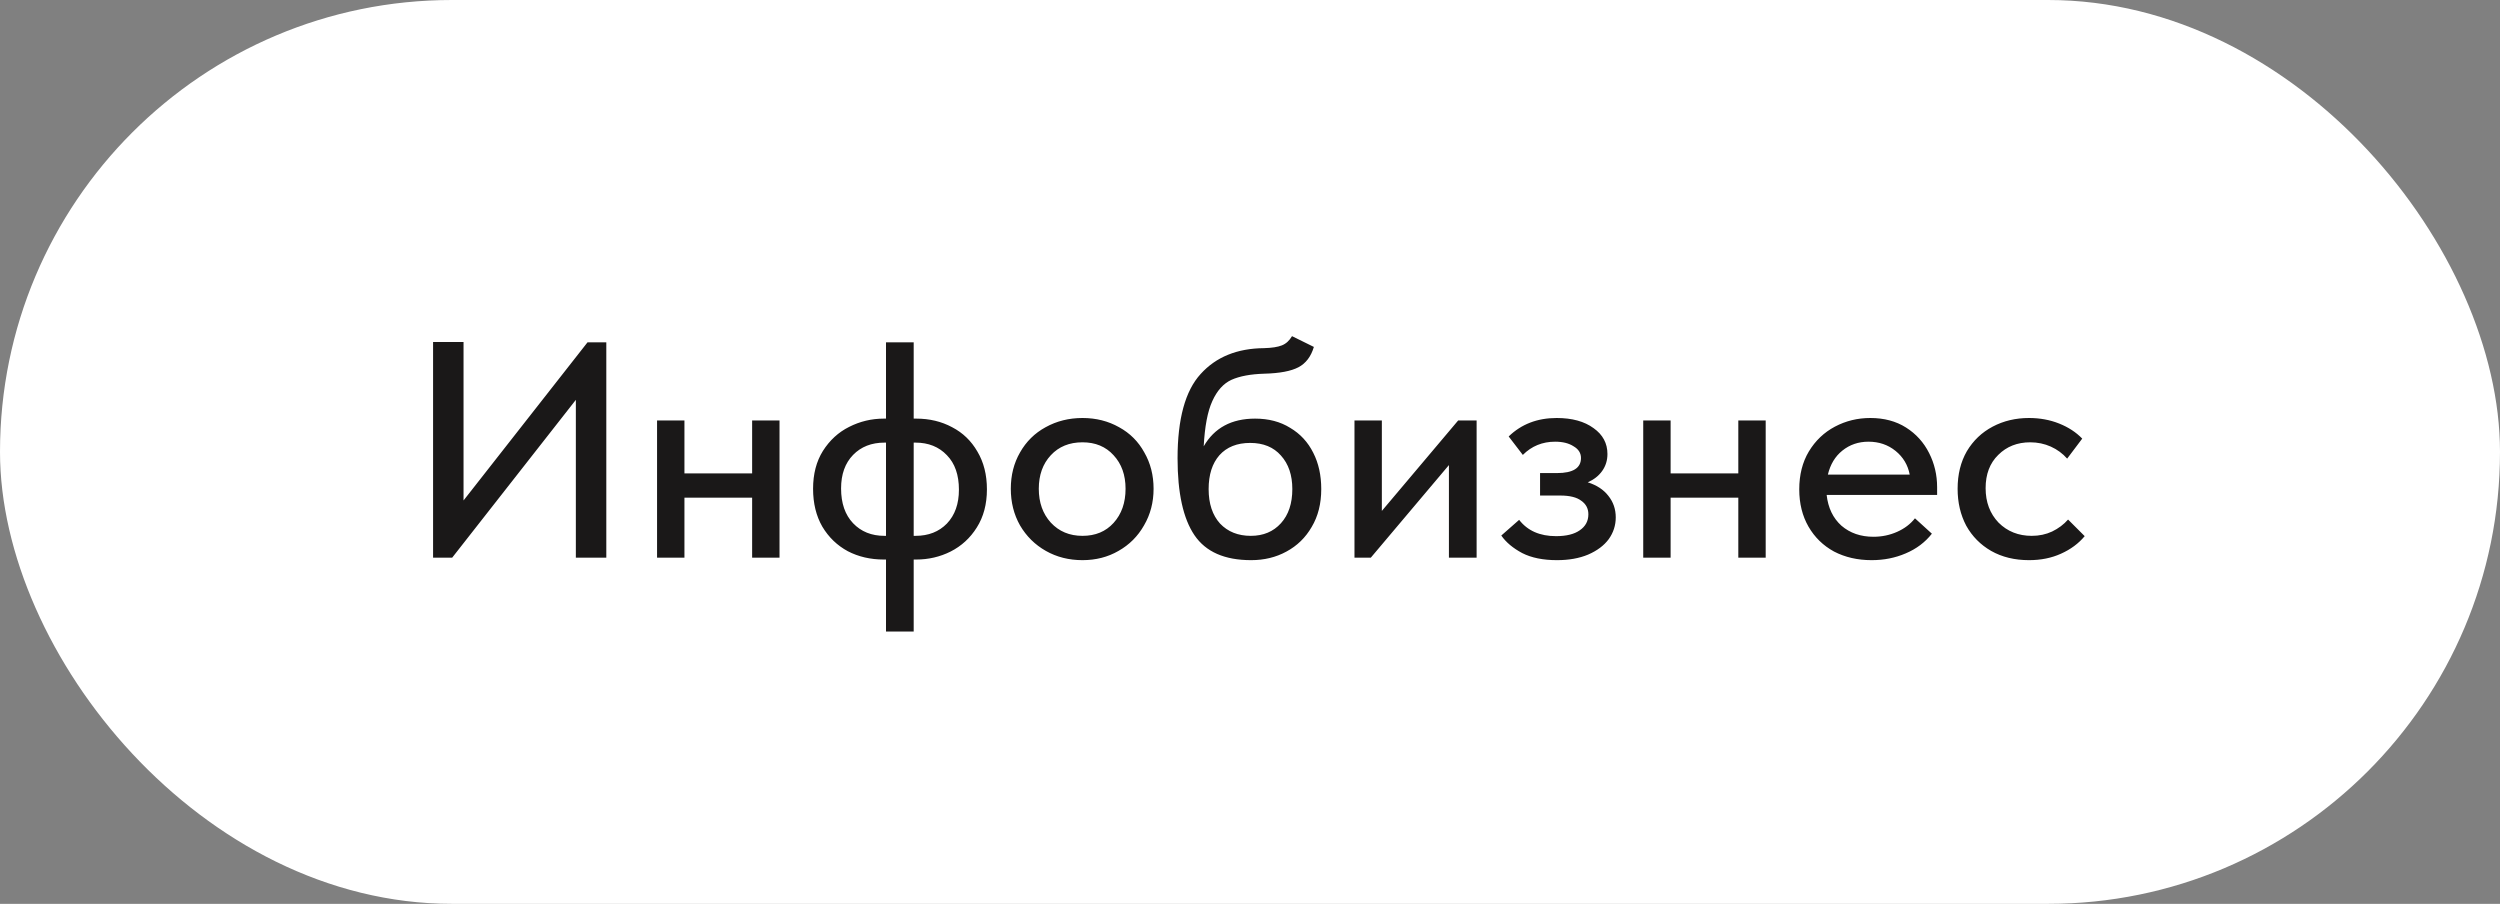 <?xml version="1.0" encoding="UTF-8"?> <svg xmlns="http://www.w3.org/2000/svg" width="130" height="47" viewBox="0 0 130 47" fill="none"><rect x="0" y="0" width="130" height="47" fill="#808080" stroke="none"/> <rect width="130" height="47" rx="23.5" fill="white"></rect> <path d="M24.104 26.024L30.552 17.8H31.528V29H29.944V20.792L23.512 29H22.52V17.784H24.104V26.024ZM39.111 21.864H40.535V29H39.111V25.88H35.591V29H34.167V21.864H35.591V24.616H39.111V21.864ZM47.64 21.768C48.334 21.768 48.958 21.917 49.512 22.216C50.067 22.504 50.504 22.925 50.824 23.48C51.155 24.035 51.32 24.691 51.32 25.448C51.32 26.216 51.144 26.877 50.792 27.432C50.451 27.976 49.998 28.392 49.432 28.68C48.878 28.957 48.28 29.096 47.64 29.096H47.512V32.84H46.072V29.096H45.96C45.267 29.096 44.643 28.952 44.088 28.664C43.534 28.365 43.091 27.939 42.76 27.384C42.44 26.829 42.28 26.173 42.28 25.416C42.28 24.648 42.451 23.992 42.792 23.448C43.144 22.893 43.598 22.477 44.152 22.2C44.718 21.912 45.32 21.768 45.96 21.768H46.072V17.8H47.512V21.768H47.64ZM46.072 27.864V23.016H45.992C45.32 23.016 44.776 23.229 44.36 23.656C43.944 24.083 43.736 24.664 43.736 25.4C43.736 26.168 43.944 26.771 44.36 27.208C44.776 27.645 45.32 27.864 45.992 27.864H46.072ZM47.608 27.864C48.28 27.864 48.824 27.651 49.24 27.224C49.656 26.787 49.864 26.2 49.864 25.464C49.864 24.696 49.656 24.099 49.24 23.672C48.824 23.235 48.28 23.016 47.608 23.016H47.512V27.864H47.608ZM52.562 25.416C52.562 24.712 52.721 24.083 53.041 23.528C53.361 22.963 53.804 22.525 54.37 22.216C54.946 21.896 55.586 21.736 56.289 21.736C56.993 21.736 57.628 21.896 58.194 22.216C58.759 22.525 59.196 22.963 59.505 23.528C59.825 24.083 59.986 24.712 59.986 25.416C59.986 26.12 59.82 26.755 59.489 27.32C59.169 27.885 58.727 28.328 58.161 28.648C57.607 28.968 56.983 29.128 56.289 29.128C55.586 29.128 54.951 28.968 54.386 28.648C53.82 28.328 53.372 27.885 53.041 27.32C52.721 26.755 52.562 26.12 52.562 25.416ZM58.529 25.416C58.529 24.701 58.322 24.12 57.906 23.672C57.5 23.224 56.962 23 56.289 23C55.607 23 55.057 23.224 54.642 23.672C54.225 24.12 54.017 24.701 54.017 25.416C54.017 26.131 54.225 26.717 54.642 27.176C55.068 27.635 55.617 27.864 56.289 27.864C56.962 27.864 57.5 27.64 57.906 27.192C58.322 26.733 58.529 26.141 58.529 25.416ZM68.705 25.432C68.705 26.189 68.54 26.845 68.209 27.4C67.889 27.955 67.452 28.381 66.897 28.68C66.353 28.979 65.74 29.128 65.057 29.128C63.681 29.128 62.7 28.696 62.113 27.832C61.527 26.968 61.233 25.635 61.233 23.832C61.233 21.784 61.633 20.323 62.433 19.448C63.233 18.563 64.332 18.115 65.729 18.104C66.135 18.093 66.444 18.045 66.657 17.96C66.871 17.875 67.047 17.715 67.185 17.48L68.321 18.04C68.172 18.541 67.905 18.893 67.521 19.096C67.137 19.299 66.545 19.411 65.745 19.432C65.031 19.453 64.46 19.56 64.033 19.752C63.617 19.944 63.287 20.312 63.041 20.856C62.796 21.389 62.647 22.173 62.593 23.208C63.148 22.248 64.039 21.768 65.265 21.768C65.969 21.768 66.577 21.928 67.089 22.248C67.612 22.557 68.012 22.989 68.289 23.544C68.567 24.088 68.705 24.717 68.705 25.432ZM67.201 25.432C67.201 24.707 67.004 24.125 66.609 23.688C66.225 23.251 65.692 23.032 65.009 23.032C64.327 23.032 63.793 23.245 63.409 23.672C63.036 24.099 62.849 24.685 62.849 25.432C62.849 26.189 63.047 26.787 63.441 27.224C63.847 27.651 64.38 27.864 65.041 27.864C65.692 27.864 66.215 27.645 66.609 27.208C67.004 26.771 67.201 26.179 67.201 25.432ZM71.856 26.568L75.825 21.864H76.784V29H75.344V24.184L71.281 29H70.433V21.864H71.856V26.568ZM84.019 26.904C84.019 27.32 83.896 27.699 83.651 28.04C83.405 28.371 83.048 28.637 82.579 28.84C82.12 29.032 81.581 29.128 80.963 29.128C80.237 29.128 79.635 29.005 79.155 28.76C78.675 28.504 78.312 28.2 78.067 27.848L78.995 27.032C79.432 27.597 80.072 27.88 80.915 27.88C81.448 27.88 81.859 27.779 82.147 27.576C82.445 27.373 82.595 27.096 82.595 26.744C82.595 26.445 82.472 26.211 82.227 26.04C81.992 25.859 81.629 25.768 81.139 25.768H80.083V24.6H80.963C81.795 24.6 82.211 24.339 82.211 23.816C82.211 23.56 82.083 23.357 81.827 23.208C81.581 23.048 81.261 22.968 80.867 22.968C80.205 22.968 79.645 23.197 79.187 23.656L78.451 22.696C79.112 22.056 79.944 21.736 80.947 21.736C81.747 21.736 82.387 21.912 82.867 22.264C83.347 22.605 83.587 23.053 83.587 23.608C83.587 23.939 83.496 24.232 83.315 24.488C83.133 24.744 82.883 24.941 82.563 25.08C83.032 25.229 83.389 25.464 83.635 25.784C83.891 26.104 84.019 26.477 84.019 26.904ZM90.392 21.864H91.816V29H90.392V25.88H86.872V29H85.448V21.864H86.872V24.616H90.392V21.864ZM100.73 25.736H94.986C95.06 26.408 95.316 26.941 95.754 27.336C96.201 27.72 96.756 27.912 97.418 27.912C97.855 27.912 98.266 27.827 98.65 27.656C99.034 27.485 99.343 27.251 99.578 26.952L100.458 27.752C100.106 28.2 99.652 28.541 99.097 28.776C98.553 29.011 97.962 29.128 97.322 29.128C96.596 29.128 95.945 28.979 95.37 28.68C94.804 28.371 94.362 27.939 94.041 27.384C93.722 26.829 93.561 26.184 93.561 25.448C93.561 24.691 93.727 24.035 94.058 23.48C94.399 22.915 94.852 22.483 95.418 22.184C95.983 21.885 96.596 21.736 97.257 21.736C97.972 21.736 98.591 21.901 99.114 22.232C99.636 22.563 100.036 23.005 100.314 23.56C100.591 24.104 100.73 24.696 100.73 25.336V25.736ZM95.049 24.68H99.305C99.21 24.179 98.964 23.768 98.57 23.448C98.175 23.128 97.706 22.968 97.162 22.968C96.639 22.968 96.186 23.123 95.802 23.432C95.428 23.731 95.177 24.147 95.049 24.68ZM101.796 25.416C101.796 24.669 101.956 24.019 102.276 23.464C102.607 22.909 103.055 22.483 103.62 22.184C104.185 21.885 104.815 21.736 105.508 21.736C106.073 21.736 106.596 21.832 107.076 22.024C107.556 22.216 107.956 22.477 108.276 22.808L107.492 23.848C107.257 23.581 106.975 23.373 106.644 23.224C106.313 23.075 105.956 23 105.572 23C104.9 23 104.345 23.219 103.908 23.656C103.471 24.083 103.252 24.659 103.252 25.384C103.252 26.109 103.476 26.707 103.924 27.176C104.383 27.635 104.959 27.864 105.652 27.864C106.036 27.864 106.388 27.789 106.708 27.64C107.039 27.48 107.316 27.272 107.54 27.016L108.404 27.88C108.084 28.264 107.673 28.568 107.172 28.792C106.681 29.016 106.127 29.128 105.508 29.128C104.761 29.128 104.105 28.968 103.54 28.648C102.985 28.328 102.553 27.891 102.244 27.336C101.945 26.771 101.796 26.131 101.796 25.416Z" fill="#1A1818"></path> </svg> 